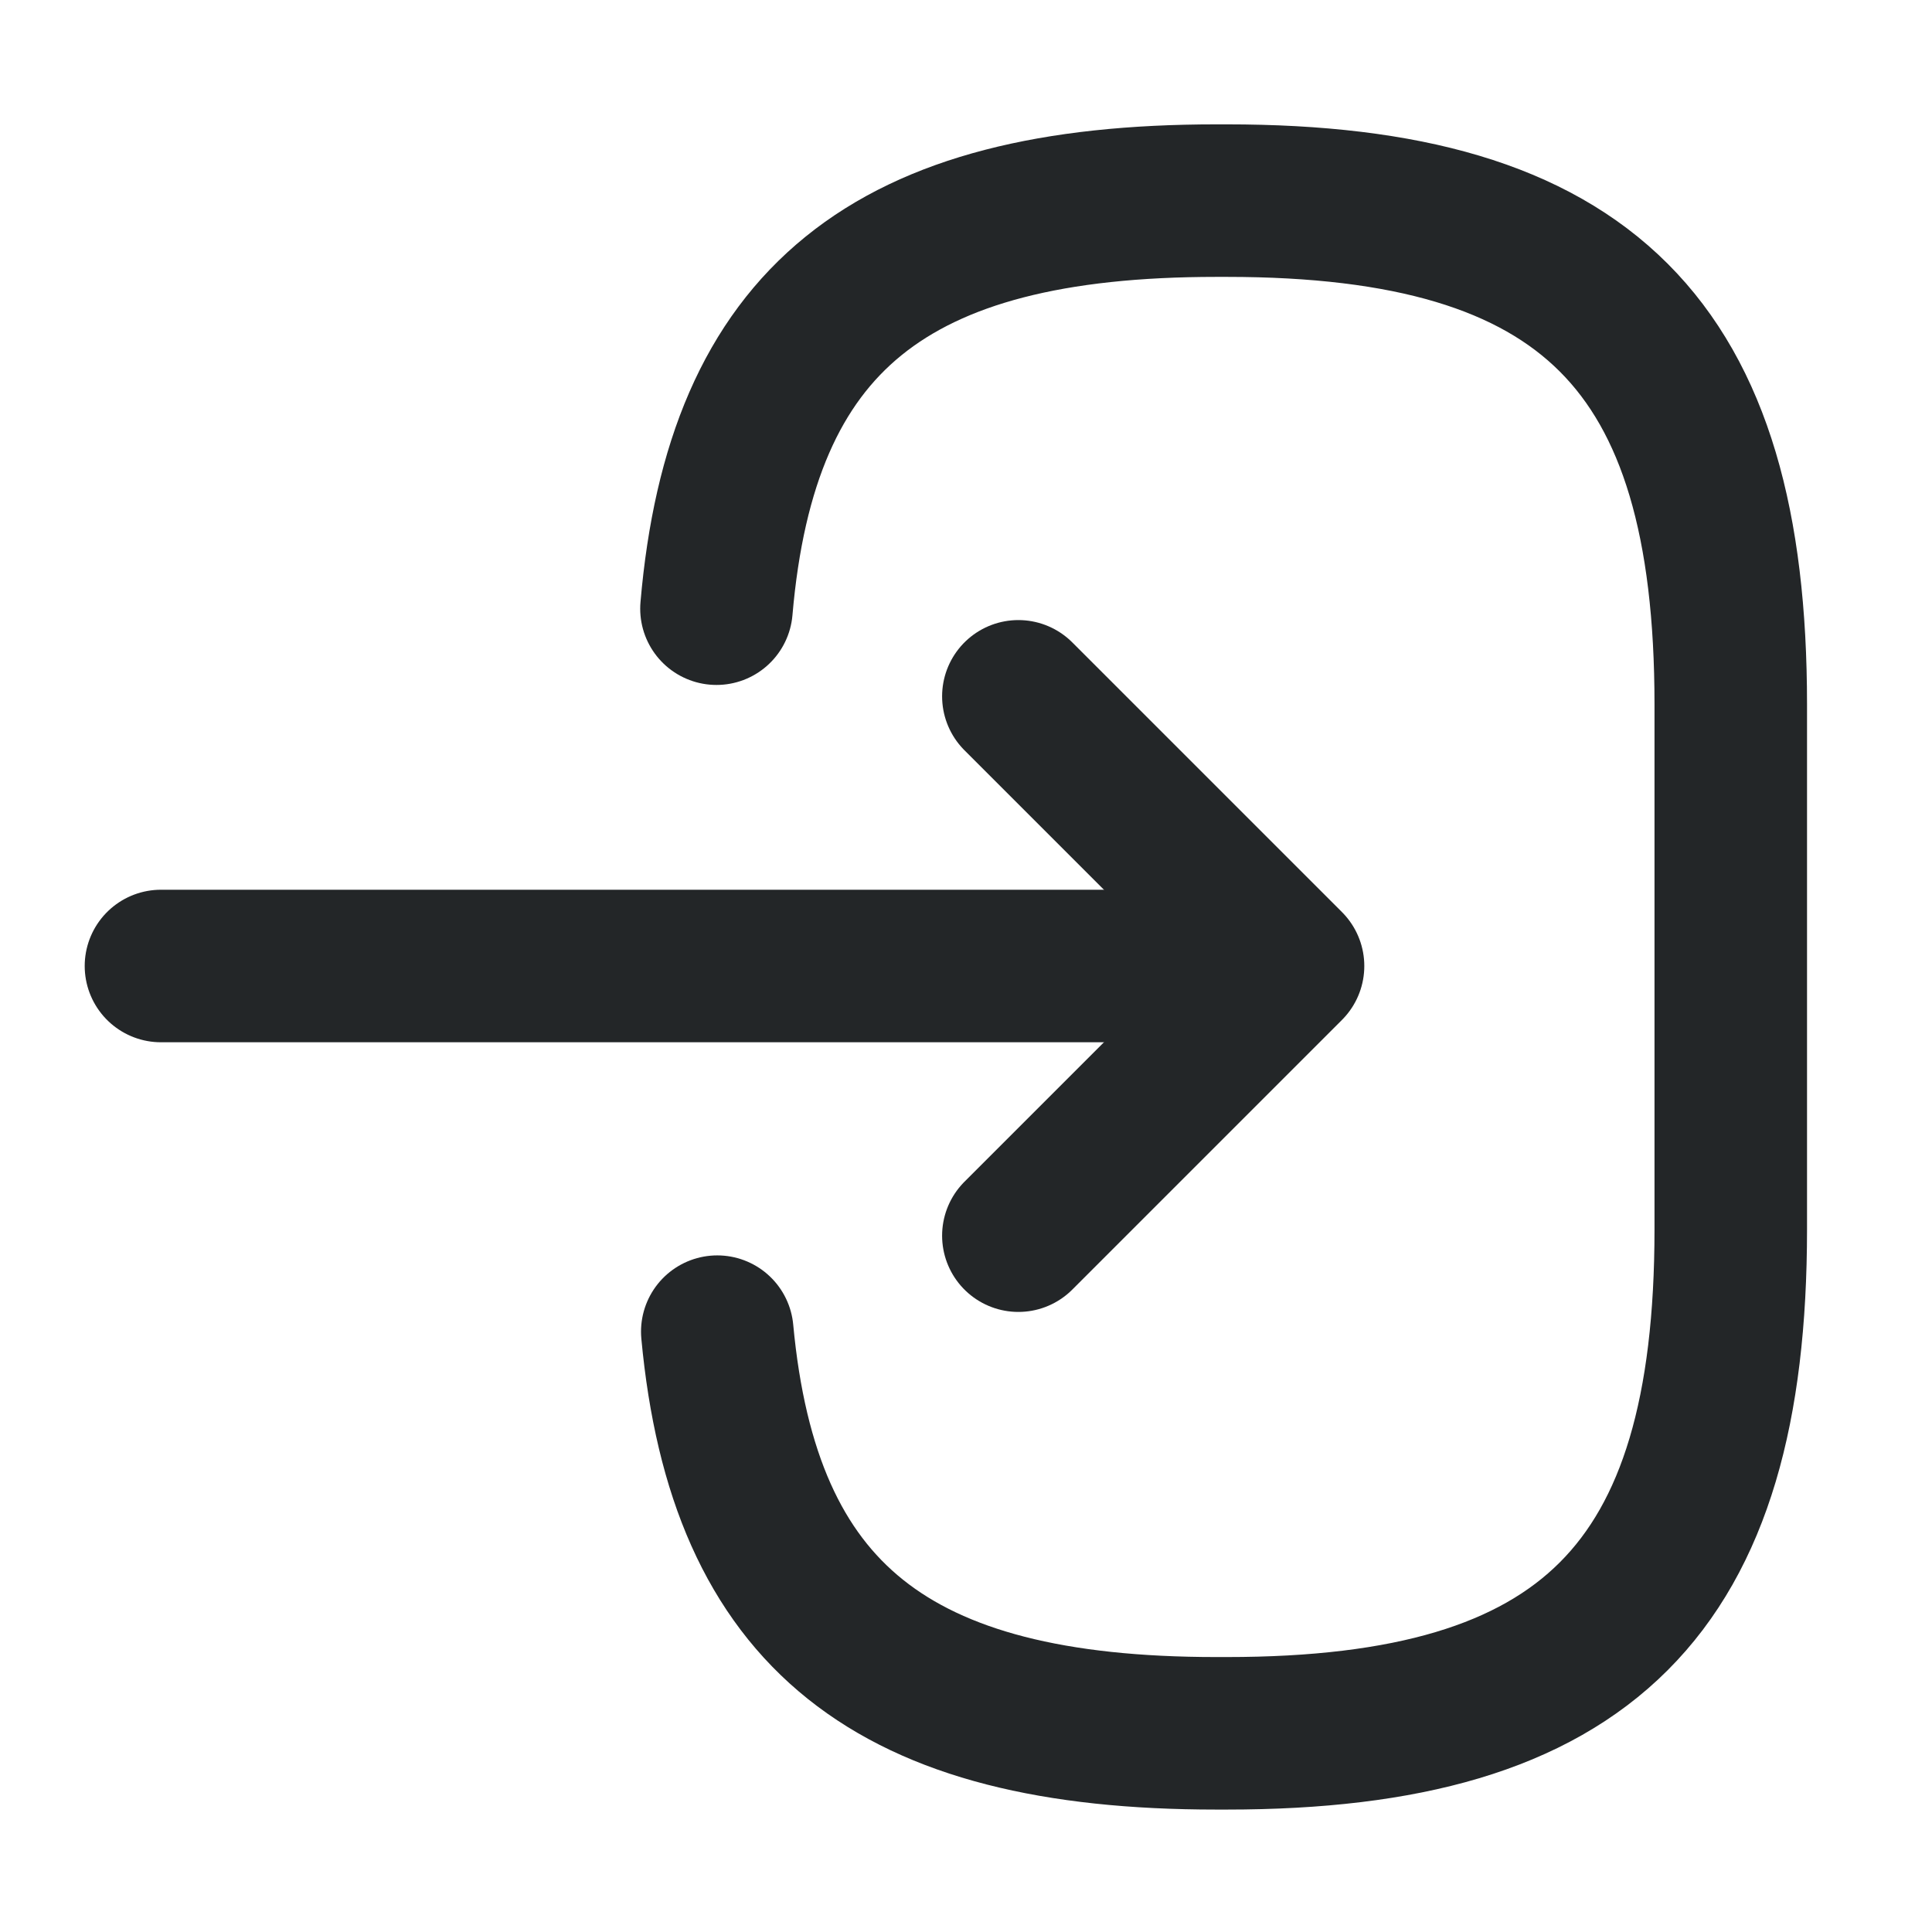 <?xml version="1.0" encoding="UTF-8"?> <svg xmlns="http://www.w3.org/2000/svg" width="19" height="19" viewBox="0 0 19 19" fill="none"><path d="M7.046 5.986C7.291 3.136 8.756 1.973 11.962 1.973H12.065C15.604 1.973 17.021 3.39 17.021 6.928V12.09C17.021 15.629 15.604 17.046 12.065 17.046H11.962C8.78 17.046 7.315 15.898 7.054 13.096" stroke="#232628" stroke-width="1.5" stroke-linecap="round" stroke-linejoin="round"></path><path d="M1.583 9.5H11.78" stroke="#232628" stroke-width="1.5" stroke-linecap="round" stroke-linejoin="round"></path><path d="M10.015 6.848L12.667 9.5L10.015 12.152" stroke="#232628" stroke-width="1.5" stroke-linecap="round" stroke-linejoin="round"></path></svg> 